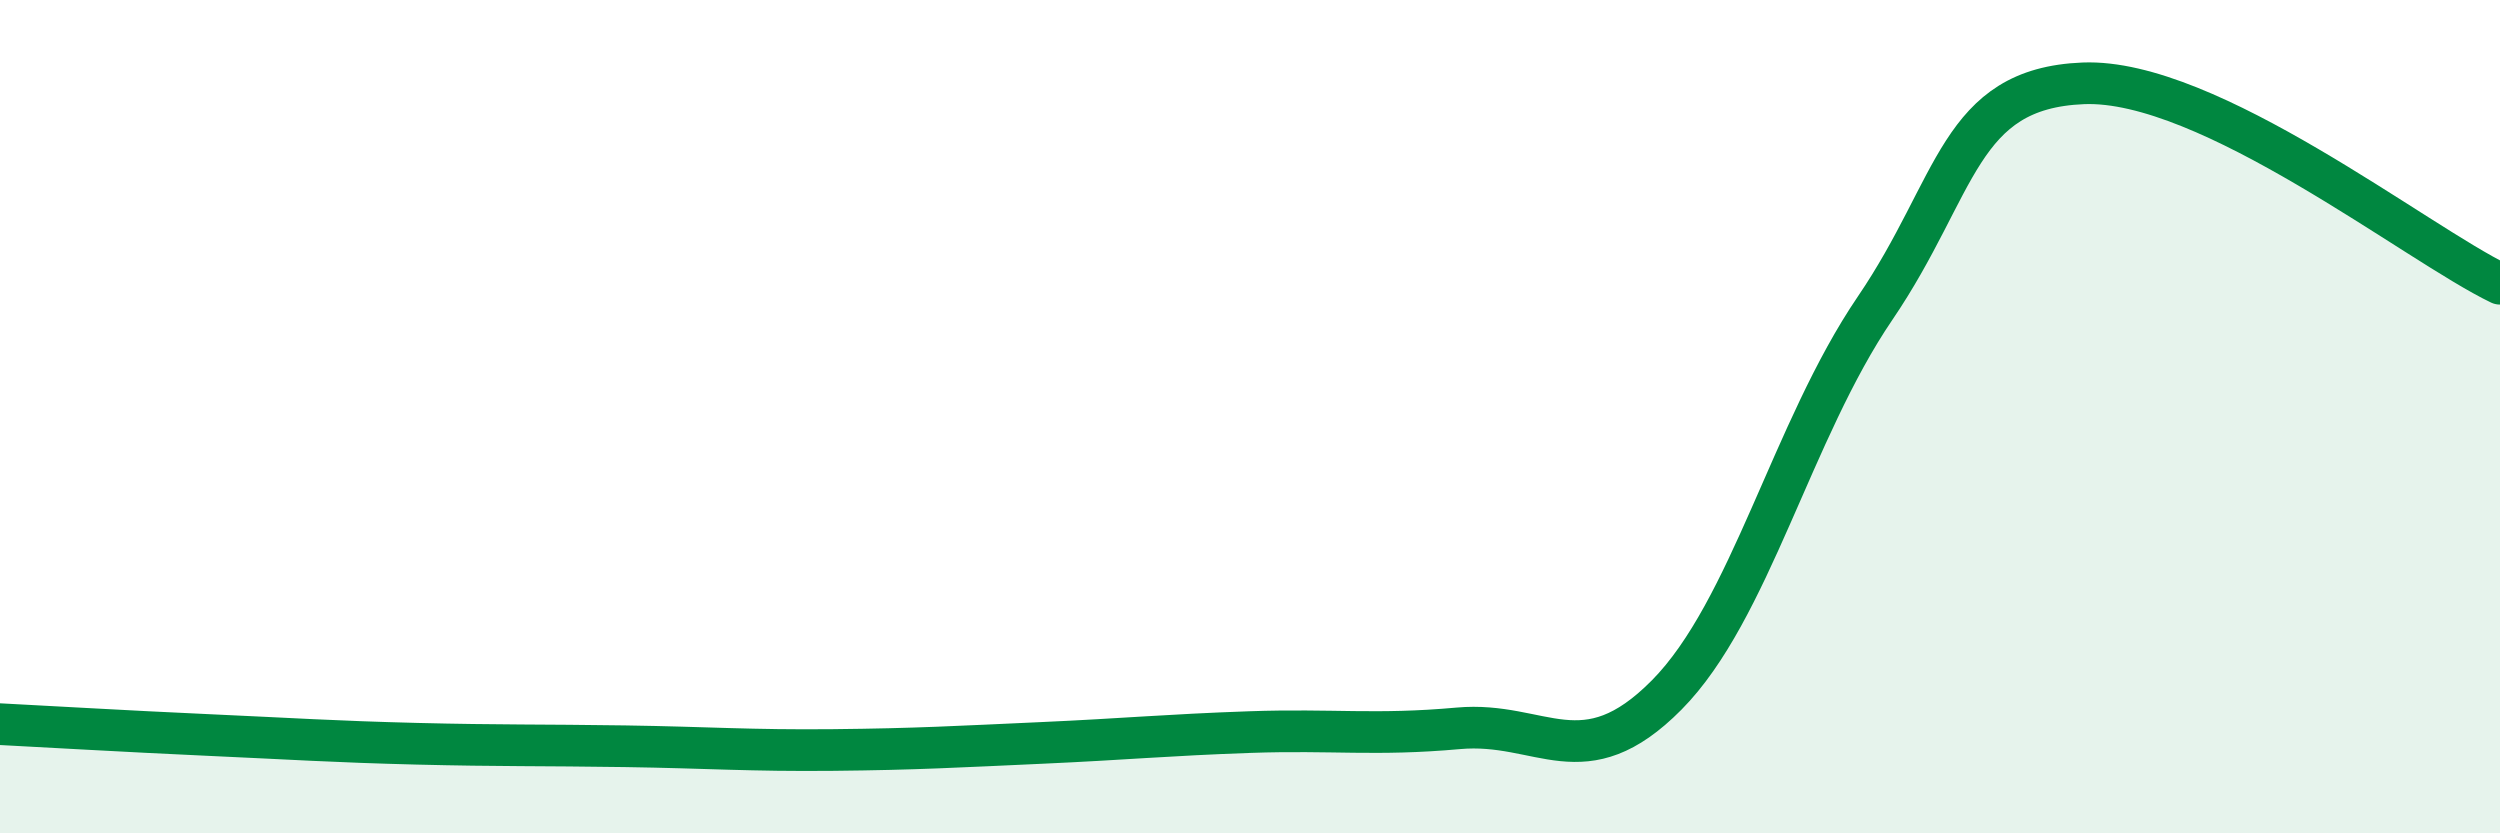 
    <svg width="60" height="20" viewBox="0 0 60 20" xmlns="http://www.w3.org/2000/svg">
      <path
        d="M 0,17.38 C 1,17.43 3,17.55 5,17.64 C 7,17.73 8,17.8 10,17.85 C 12,17.9 13,17.88 15,17.91 C 17,17.94 18,18.02 20,18 C 22,17.98 23,17.92 25,17.83 C 27,17.74 28,17.64 30,17.57 C 32,17.5 33,17.66 35,17.48 C 37,17.3 38,18.7 40,16.68 C 42,14.66 43,10.34 45,7.4 C 47,4.46 47,2.12 50,2 C 53,1.88 58,5.85 60,6.81L60 20L0 20Z"
        fill="#008740"
        opacity="0.1"
        stroke-linecap="round"
        stroke-linejoin="round"
      />
      <path
        d="M 0,17.38 C 1,17.43 3,17.55 5,17.64 C 7,17.73 8,17.8 10,17.85 C 12,17.9 13,17.88 15,17.91 C 17,17.94 18,18.02 20,18 C 22,17.98 23,17.92 25,17.83 C 27,17.74 28,17.64 30,17.57 C 32,17.5 33,17.66 35,17.48 C 37,17.3 38,18.7 40,16.68 C 42,14.66 43,10.34 45,7.4 C 47,4.46 47,2.12 50,2 C 53,1.88 58,5.85 60,6.81"
        stroke="#008740"
        stroke-width="1"
        fill="none"
        stroke-linecap="round"
        stroke-linejoin="round"
      />
    </svg>
  